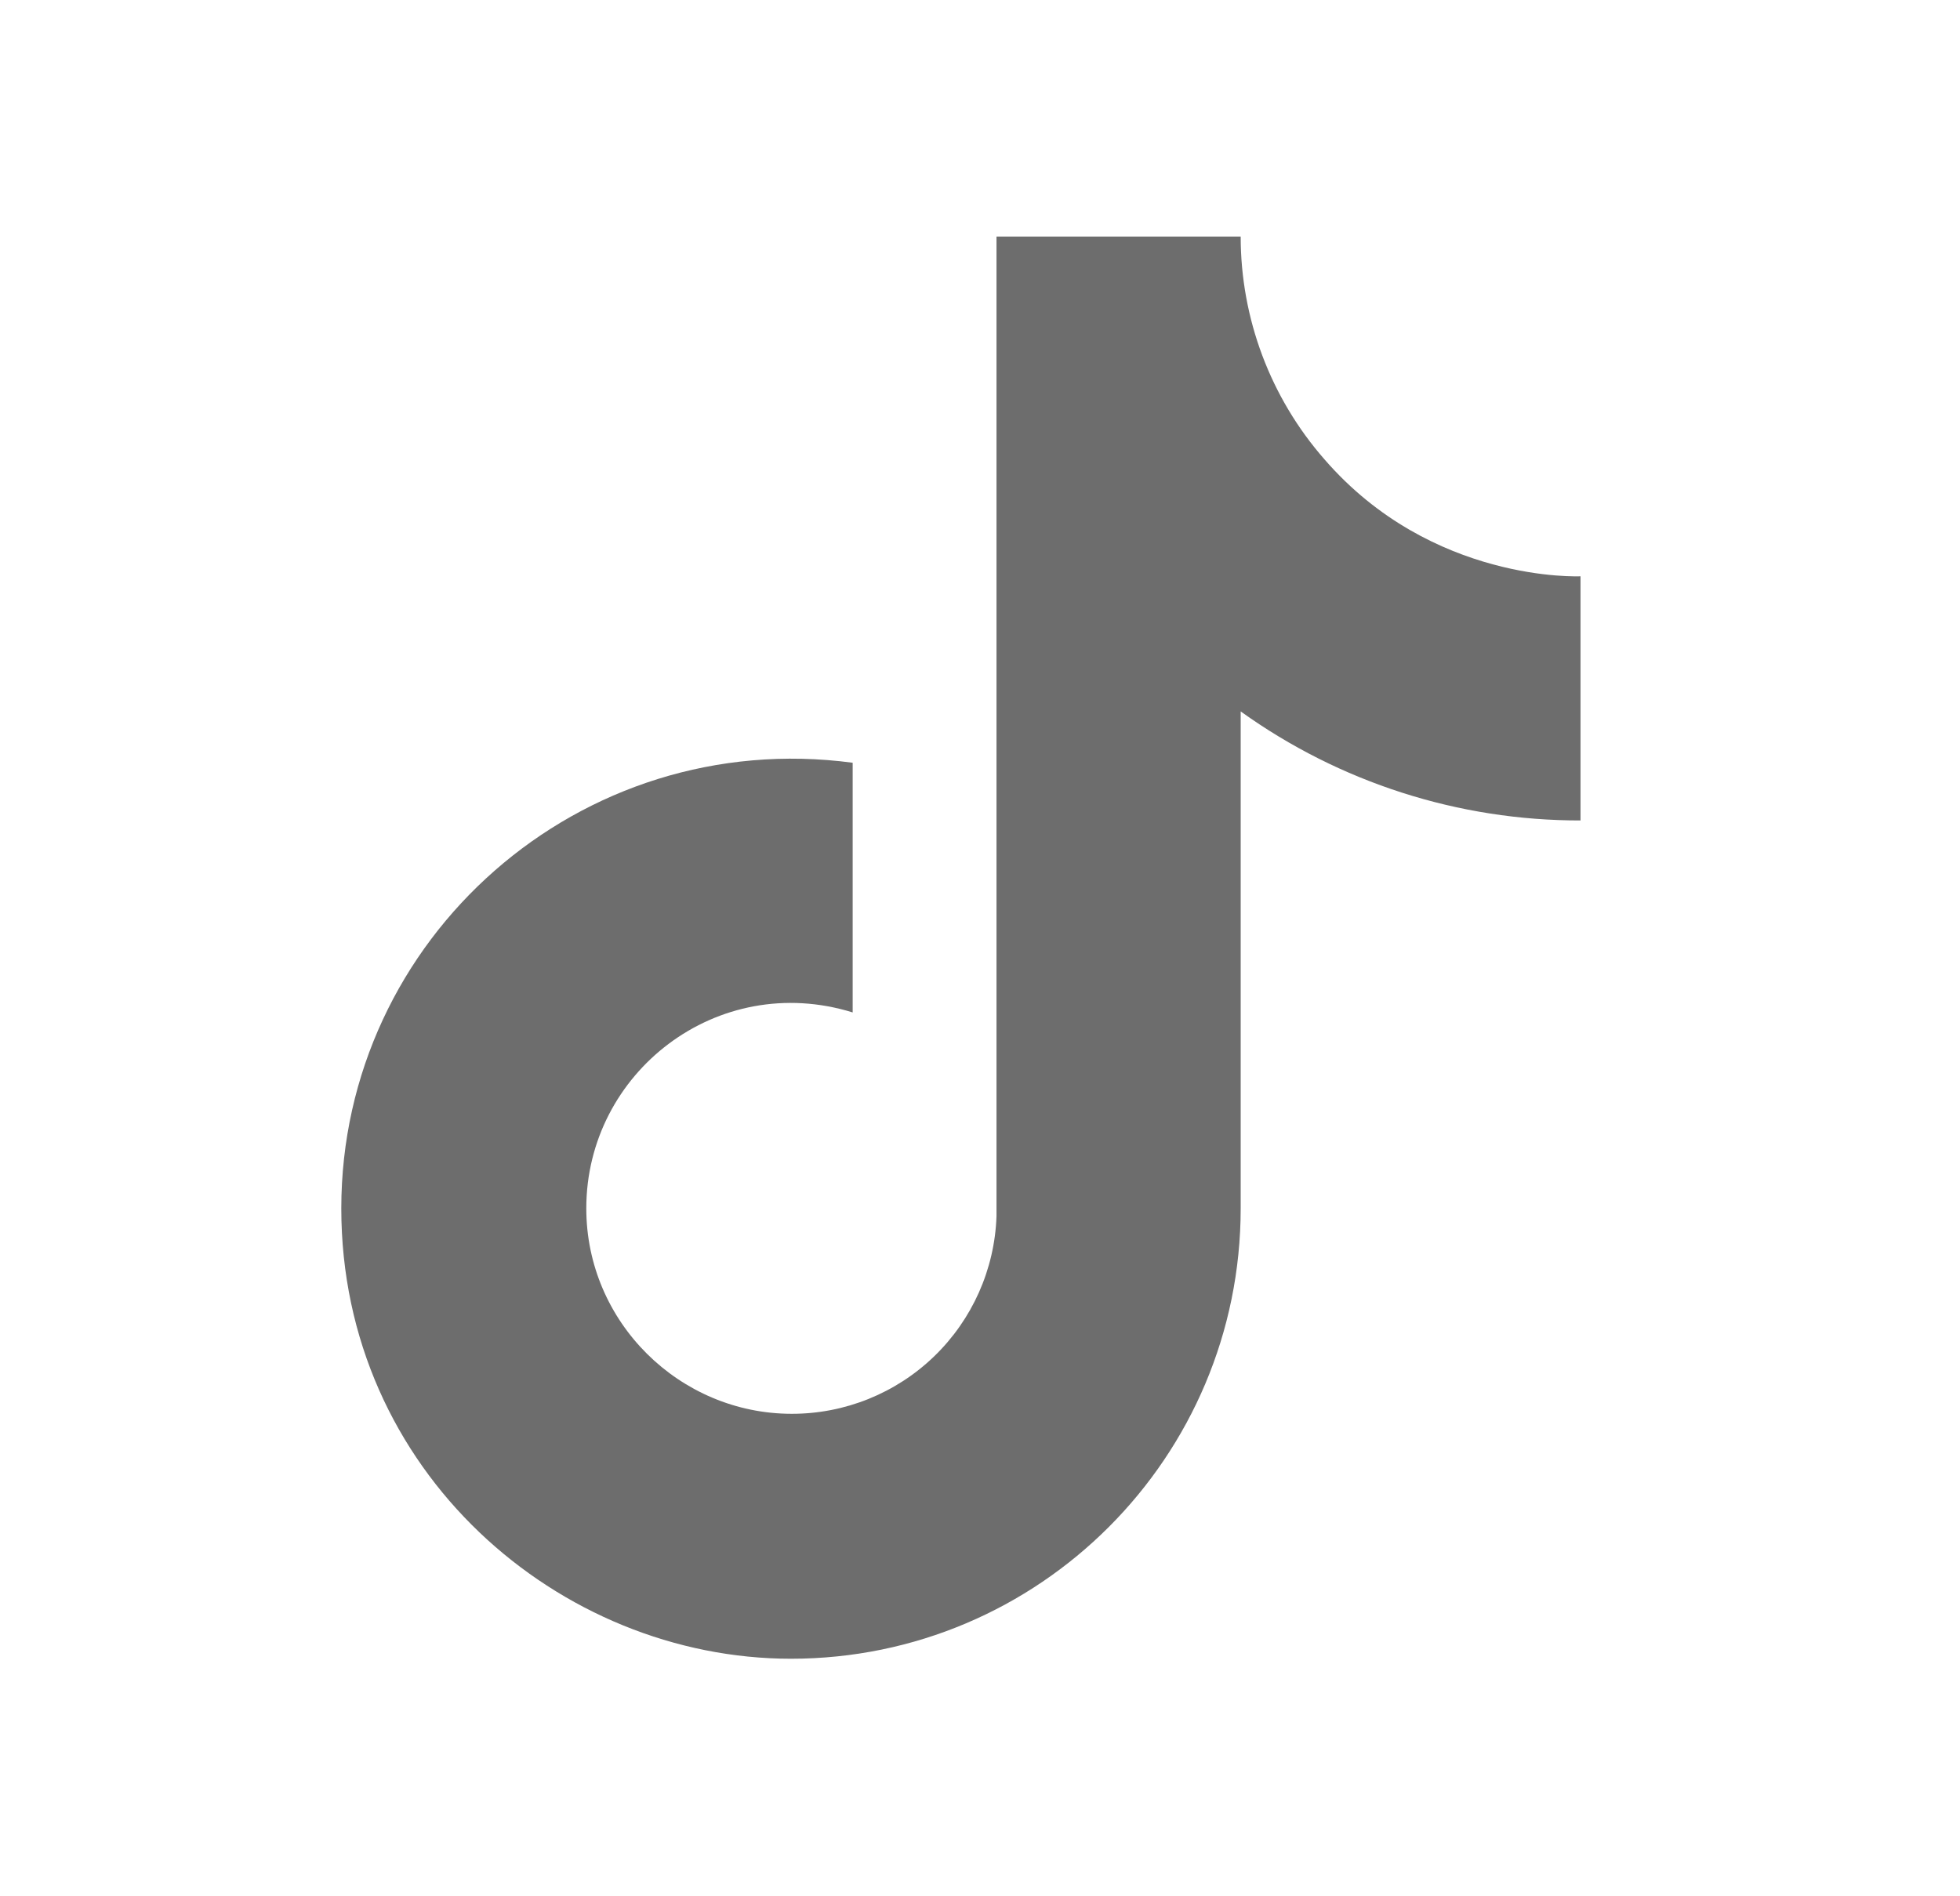 <svg width="31" height="30" viewBox="0 0 31 30" fill="none" xmlns="http://www.w3.org/2000/svg">
<path d="M20.948 7.267C20.094 6.292 19.623 5.039 19.623 3.742H15.761V19.242C15.732 20.081 15.378 20.876 14.774 21.459C14.17 22.042 13.363 22.368 12.523 22.367C10.748 22.367 9.273 20.917 9.273 19.117C9.273 16.967 11.348 15.355 13.486 16.017V12.067C9.173 11.492 5.398 14.842 5.398 19.117C5.398 23.28 8.848 26.242 12.511 26.242C16.436 26.242 19.623 23.055 19.623 19.117V11.255C21.19 12.38 23.07 12.983 24.998 12.98V9.117C24.998 9.117 22.648 9.23 20.948 7.267Z" fill="#6D6D6D"/>
</svg>
